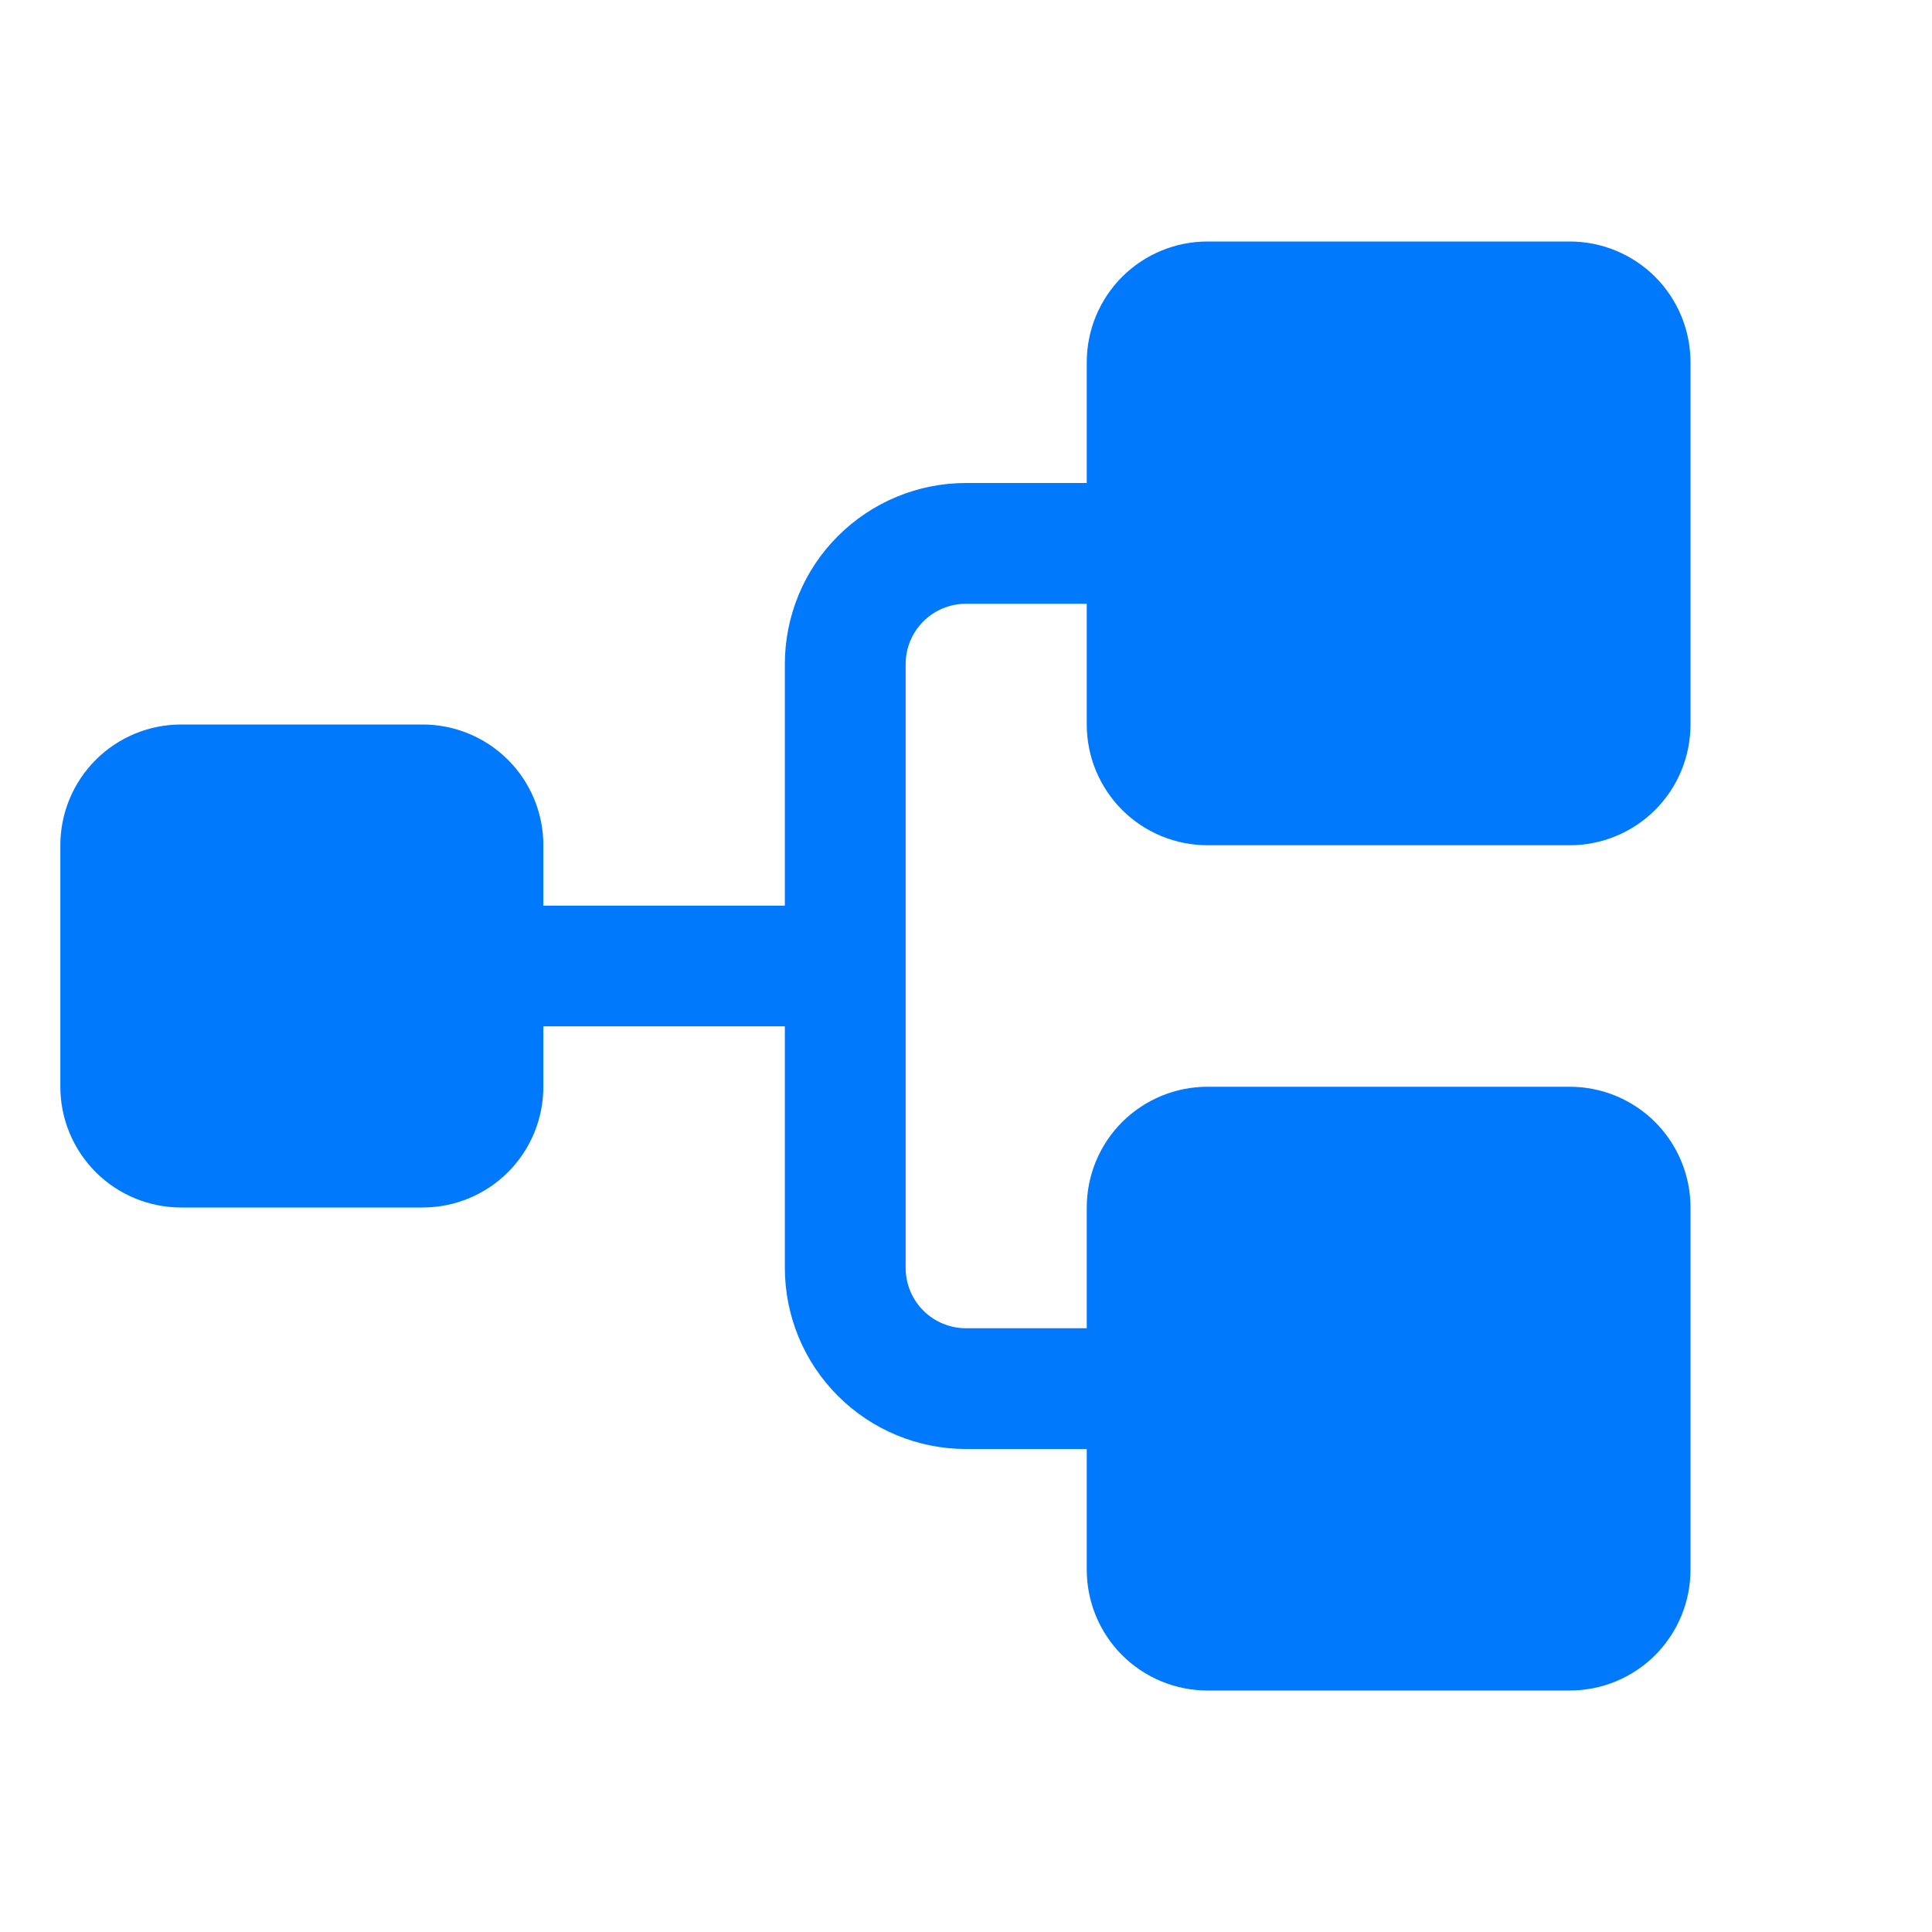 <svg width="34" height="34" viewBox="0 0 34 34" fill="none" xmlns="http://www.w3.org/2000/svg">
<path d="M19.125 12.75V10.625H17C16.718 10.625 16.448 10.737 16.249 10.936C16.049 11.136 15.938 11.406 15.938 11.688V22.312C15.938 22.594 16.049 22.864 16.249 23.064C16.448 23.263 16.718 23.375 17 23.375H19.125V21.25C19.125 20.686 19.349 20.146 19.747 19.747C20.146 19.349 20.686 19.125 21.25 19.125H27.625C28.189 19.125 28.729 19.349 29.128 19.747C29.526 20.146 29.75 20.686 29.75 21.25V27.625C29.75 28.189 29.526 28.729 29.128 29.128C28.729 29.526 28.189 29.75 27.625 29.75H21.25C20.686 29.75 20.146 29.526 19.747 29.128C19.349 28.729 19.125 28.189 19.125 27.625V25.5H17C16.155 25.5 15.344 25.164 14.746 24.566C14.148 23.969 13.812 23.158 13.812 22.312V18.062H9.562V19.125C9.562 19.689 9.339 20.229 8.94 20.628C8.542 21.026 8.001 21.25 7.438 21.25H3.188C2.624 21.25 2.083 21.026 1.685 20.628C1.286 20.229 1.062 19.689 1.062 19.125V14.875C1.062 14.311 1.286 13.771 1.685 13.372C2.083 12.974 2.624 12.75 3.188 12.75H7.438C8.001 12.75 8.542 12.974 8.94 13.372C9.339 13.771 9.562 14.311 9.562 14.875V15.938H13.812V11.688C13.812 10.842 14.148 10.031 14.746 9.434C15.344 8.836 16.155 8.5 17 8.5H19.125V6.375C19.125 5.811 19.349 5.271 19.747 4.872C20.146 4.474 20.686 4.25 21.25 4.25H27.625C28.189 4.25 28.729 4.474 29.128 4.872C29.526 5.271 29.75 5.811 29.75 6.375V12.75C29.75 13.314 29.526 13.854 29.128 14.253C28.729 14.651 28.189 14.875 27.625 14.875H21.25C20.686 14.875 20.146 14.651 19.747 14.253C19.349 13.854 19.125 13.314 19.125 12.75Z" fill="#0079FC"/>
</svg>
